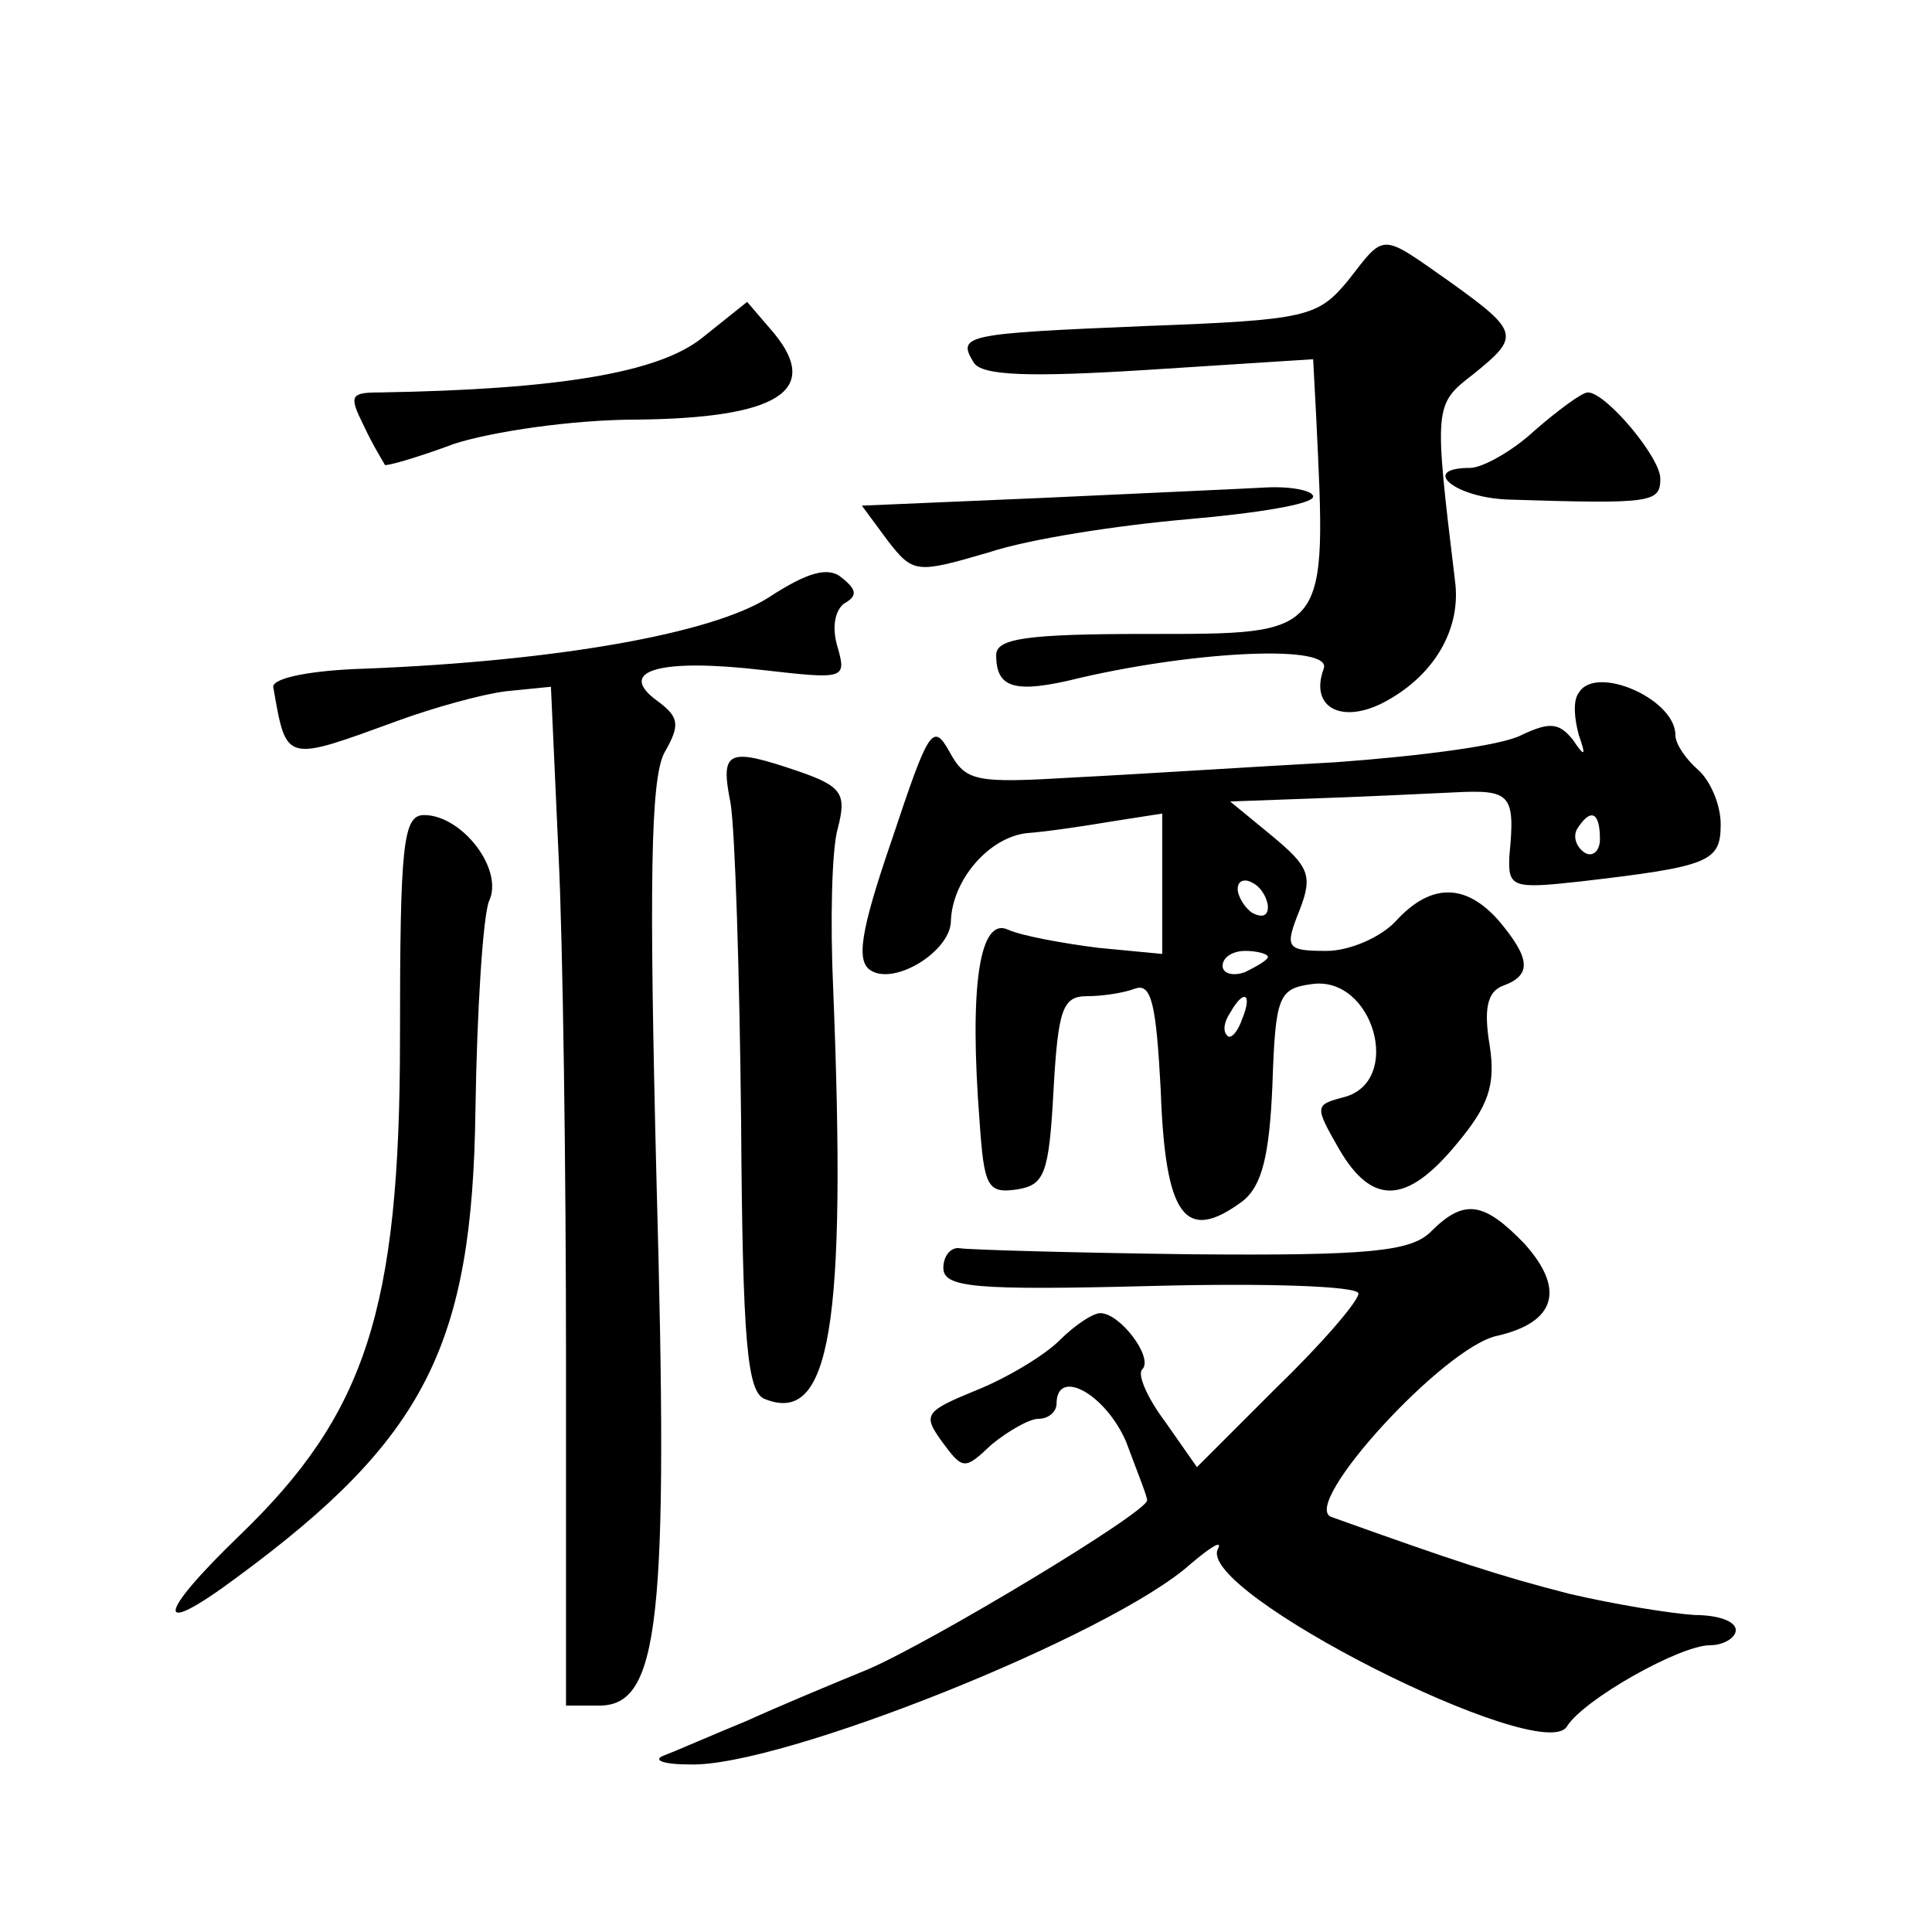 <?xml version="1.0" standalone="no"?>
<!DOCTYPE svg PUBLIC "-//W3C//DTD SVG 20010904//EN"
 "http://www.w3.org/TR/2001/REC-SVG-20010904/DTD/svg10.dtd">
<svg version="1.0" xmlns="http://www.w3.org/2000/svg"
 width="128pt" height="128pt" viewBox="0 0 128 128"
 preserveAspectRatio="xMidYMid meet">
<g transform="translate(0,128) scale(0.1,-0.1)"
fill="#0" stroke="none">
<path d="M893 1094 c-20 -24 -27 -26 -134 -30 -120 -5 -125 -6 -114 -24 5 -9 37
-10 116 -5 l109 7 2 -38 c7 -146 9 -144 -112 -144 -80 0 -100 -3 -100 -14 0 -22
12 -26 56 -15 78 18 167 22 161 6 -10 -27 14 -38 44 -20 31 18 47 48 43 78 -14
116 -14 117 12 137 31 25 31 28 -15 61 -47 33 -43 33 -68 1z M465 1056 c-29 -23
-95 -34 -213 -36 -20 0 -21 -2 -11 -22 6 -13 13 -24 14 -26 1 -1 22 5 46 14 25
8 78 16 121 16 93 1 122 19 91 57 l-18 21 -30 -24z M1017 995 c-15 -14 -35 -25
-43 -25 -34 0 -10 -20 26 -21 95 -3 100 -2 100 14 0 14 -36 57 -48 57 -4 0 -20
-12 -35 -25z M688 950 l-117 -5 17 -23 c17 -22 19 -22 67 -8 27 9 86 18 132 22
46 4 83 10 83 15 0 4 -15 7 -32 6 -18 -1 -86 -4 -150 -7z M509 884 c-38 -24 -141
-42 -267 -47 -35 -1 -61 -6 -61 -12 9 -51 7 -50 84 -22 22 8 54 17 70 19 l30 3
5 -110 c3 -60 5 -212 5 -337 l0 -228 22 0 c40 0 46 56 38 346 -5 199 -4 267 5 285
11 19 10 24 -5 35 -27 20 3 28 71 20 53 -6 55 -6 49 15 -4 13 -2 24 4 29 9 5 9
9 -1 17 -9 8 -23 4 -49 -13z M1046 821 c-4 -5 -3 -17 0 -28 5 -14 4 -15 -4 -3 -9
11 -15 12 -34 3 -13 -7 -68 -14 -123 -18 -55 -3 -132 -8 -172 -10 -67 -4 -73 -3
-84 17 -11 20 -14 14 -38 -58 -21 -61 -24 -81 -14 -87 16 -10 53 13 53 33 1 27
25 55 50 58 14 1 40 5 58 8 l32 5 0 -47 0 -46 -42 4 c-24 3 -51 8 -60 12 -19 9
-26 -37 -19 -127 3 -43 5 -48 25 -45 18 3 21 10 24 66 3 53 6 62 22 62 10 0 24
2 32 5 11 4 14 -11 17 -67 3 -84 16 -102 54 -74 13 10 18 30 20 77 2 59 4 64 26
67 41 6 61 -65 21 -75 -19 -5 -19 -6 -3 -34 22 -38 45 -37 78 3 21 25 26 39 22
65 -4 24 -2 36 9 40 19 7 18 18 -3 43 -22 25 -45 25 -68 0 -10 -11 -31 -20 -46
-20 -27 0 -28 2 -18 27 9 23 6 29 -18 49 l-28 23 55 2 c30 1 72 3 93 4 38 2 41
-1 37 -42 -1 -21 2 -22 47 -17 86 10 93 13 93 38 0 13 -7 29 -15 36 -8 7 -15 17
-15 23 0 24 -53 47 -64 28z m14 -97 c0 -8 -5 -12 -10 -9 -6 4 -8 11 -5 16 9 14
15 11 15 -7z m-220 -45 c0 -6 -4 -7 -10 -4 -5 3 -10 11 -10 16 0 6 5 7 10 4 6 -3
10 -11 10 -16z m0 -33 c0 -2 -7 -6 -15 -10 -8 -3 -15 -1 -15 4 0 6 7 10 15 10 8
0 15 -2 15 -4z m-17 -41 c-3 -9 -8 -14 -10 -11 -3 3 -2 9 2 15 9 16 15 13 8 -4z
M484 748 c3 -18 6 -113 7 -211 1 -147 4 -180 16 -184 43 -17 54 48 45 272 -2 44
-1 92 3 106 6 23 3 28 -26 38 -47 16 -52 14 -45 -21z M265 592 c0 -180 -23 -249
-106 -329 -56 -54 -57 -69 -2 -28 125 92 156 154 158 310 1 66 5 128 9 138 10 21
-18 57 -43 57 -14 0 -16 -19 -16 -148z M948 464 c-13 -13 -40 -16 -158 -15 -79
1 -148 3 -154 4 -6 1 -11 -5 -11 -13 0 -13 20 -15 138 -12 75 2 137 0 137 -5 0
-5 -24 -33 -54 -62 l-53 -53 -21 30 c-12 16 -19 32 -15 35 7 8 -15 37 -28 37 -5
0 -17 -8 -27 -18 -10 -10 -35 -25 -55 -33 -34 -14 -36 -16 -23 -34 14 -19 15 -19
33 -2 11 9 25 17 31 17 7 0 12 5 12 10 0 24 32 7 46 -25 7 -19 14 -36 14 -39 0
-8 -143 -94 -185 -112 -22 -9 -58 -24 -80 -34 -22 -9 -47 -20 -55 -23 -8 -3 -1
-6 17 -6 60 -2 280 86 332 133 13 11 21 16 18 10 -16 -28 214 -144 231 -118 11
18 75 54 95 54 9 0 17 5 17 10 0 6 -12 10 -27 10 -16 1 -53 7 -83 14 -47 12 -77
22 -158 51 -21 8 75 113 110 120 39 9 45 31 18 61 -27 28 -40 30 -62 8z"/>
</g>
</svg>
